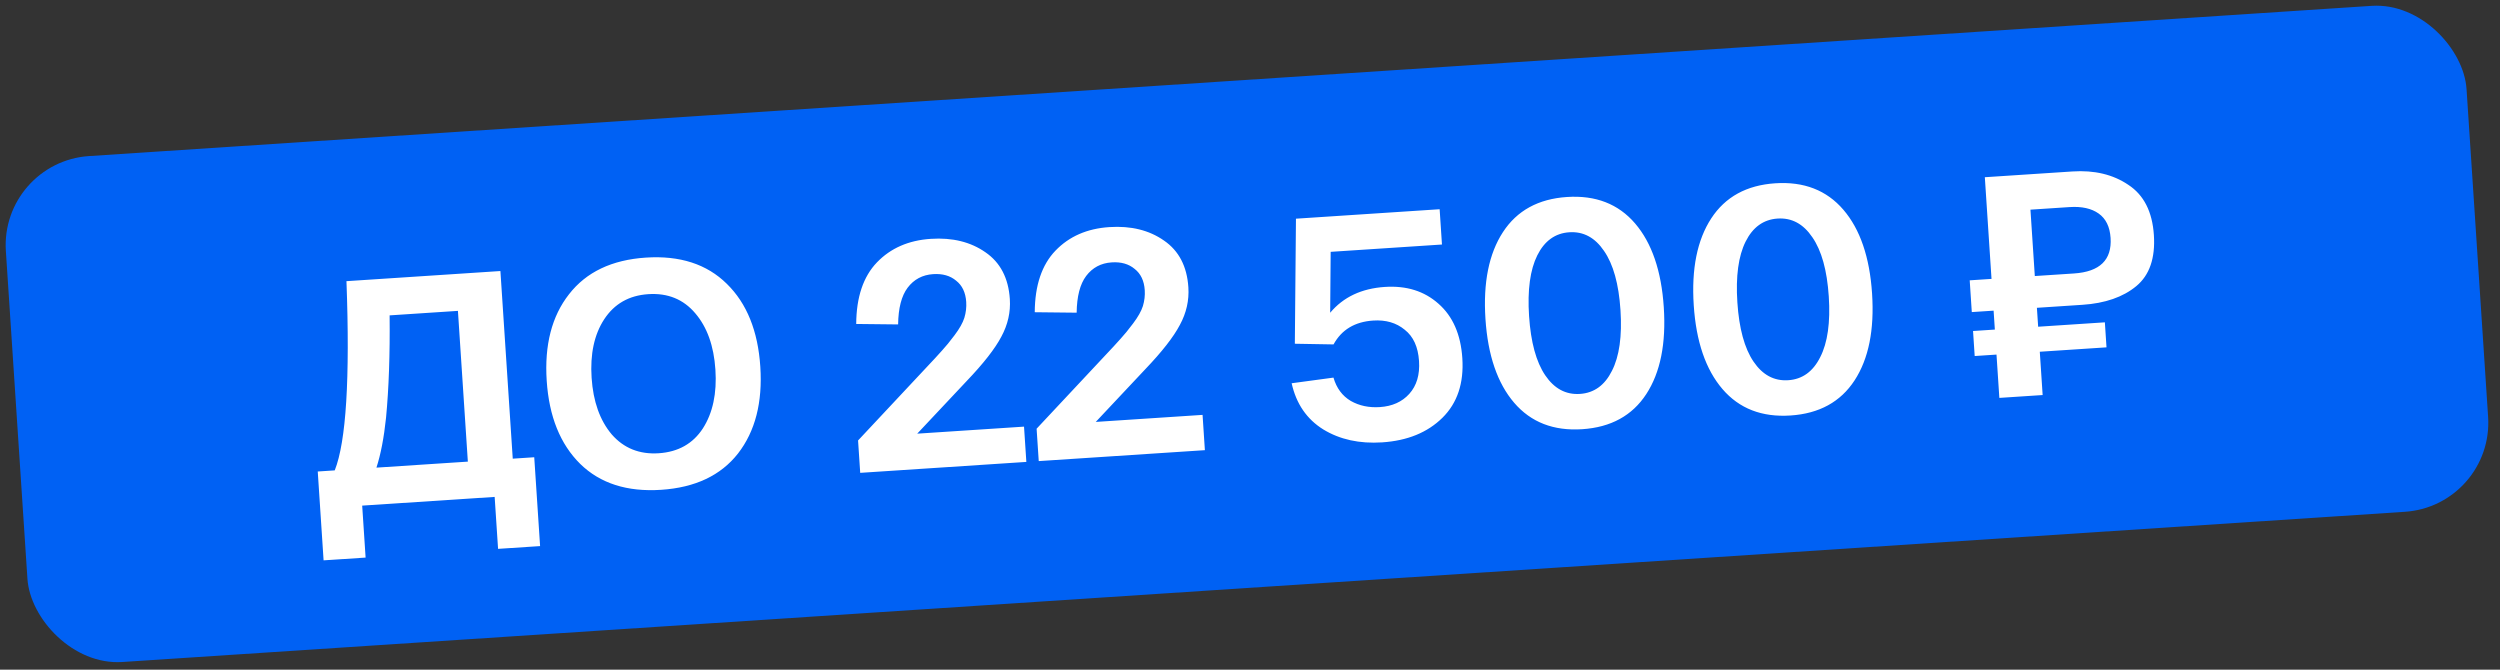 <?xml version="1.0" encoding="UTF-8"?> <svg xmlns="http://www.w3.org/2000/svg" width="280" height="75" viewBox="0 0 280 75" fill="none"><rect x="0" y="0" width="280" height="75" fill="#333333" stroke="none"/> <rect y="18.135" width="276.192" height="56.788" rx="10" transform="rotate(-3.765 0 18.135)" fill="#0061F4"></rect> <path d="M57.428 51.371L59.835 51.212L60.49 61.163L55.784 61.472L55.401 55.653L40.565 56.629L40.948 62.449L36.242 62.758L35.588 52.808L37.492 52.683C38.77 49.448 39.207 42.384 38.803 31.491L56.046 30.356L57.428 51.371ZM52.399 51.702L51.288 34.818L43.637 35.322C43.683 39.672 43.549 43.493 43.237 46.785C43 49.037 42.642 50.901 42.161 52.375L52.399 51.702ZM64.983 51.956C62.745 49.746 61.494 46.642 61.231 42.642C60.968 38.643 61.801 35.413 63.732 32.953C65.661 30.469 68.529 29.102 72.337 28.851C76.145 28.601 79.168 29.58 81.406 31.79C83.642 33.976 84.892 37.069 85.155 41.068C85.418 45.067 84.585 48.309 82.656 50.793C80.726 53.253 77.856 54.608 74.049 54.859C70.241 55.11 67.219 54.142 64.983 51.956ZM67.669 35.761C66.555 37.469 66.085 39.653 66.26 42.311C66.435 44.97 67.187 47.085 68.517 48.657C69.87 50.203 71.624 50.906 73.779 50.764C75.958 50.62 77.605 49.694 78.719 47.986C79.832 46.253 80.301 44.057 80.126 41.399C79.951 38.741 79.199 36.638 77.871 35.089C76.541 33.517 74.786 32.803 72.607 32.946C70.451 33.088 68.805 34.026 67.669 35.761ZM102.729 48.57L114.691 47.783L114.951 51.735L96.343 52.959L96.104 49.331L103.554 41.373C104.476 40.398 105.127 39.694 105.507 39.26C105.912 38.824 106.379 38.252 106.91 37.544C107.463 36.81 107.829 36.161 108.008 35.596C108.186 35.007 108.255 34.413 108.216 33.814C108.146 32.76 107.77 31.968 107.085 31.435C106.423 30.878 105.565 30.633 104.511 30.703C103.314 30.782 102.361 31.289 101.653 32.226C100.968 33.137 100.613 34.507 100.589 36.336L95.895 36.284C95.914 33.277 96.689 30.977 98.219 29.385C99.75 27.793 101.761 26.915 104.251 26.751C106.67 26.592 108.712 27.095 110.376 28.26C112.038 29.402 112.947 31.146 113.101 33.493C113.197 34.953 112.881 36.357 112.152 37.704C111.446 39.049 110.149 40.71 108.258 42.687L102.729 48.57ZM122.725 47.255L134.687 46.467L134.947 50.419L116.339 51.643L116.1 48.015L123.55 40.057C124.472 39.082 125.123 38.378 125.503 37.944C125.908 37.508 126.375 36.937 126.906 36.228C127.459 35.494 127.825 34.845 128.004 34.28C128.182 33.691 128.251 33.097 128.212 32.498C128.142 31.445 127.765 30.652 127.081 30.119C126.419 29.562 125.561 29.317 124.507 29.387C123.31 29.466 122.357 29.973 121.649 30.91C120.963 31.821 120.609 33.191 120.585 35.021L115.891 34.969C115.91 31.961 116.684 29.661 118.215 28.069C119.746 26.477 121.757 25.599 124.247 25.435C126.666 25.276 128.707 25.779 130.372 26.945C132.034 28.086 132.943 29.83 133.097 32.177C133.193 33.638 132.877 35.041 132.147 36.388C131.442 37.733 130.145 39.394 128.254 41.371L122.725 47.255ZM155.102 32.136C157.521 31.977 159.523 32.603 161.107 34.014C162.715 35.423 163.606 37.457 163.781 40.115C163.965 42.917 163.222 45.143 161.551 46.792C159.879 48.441 157.631 49.359 154.805 49.545C152.266 49.712 150.07 49.231 148.216 48.102C146.36 46.95 145.176 45.224 144.664 42.925L149.349 42.292C149.691 43.472 150.338 44.343 151.289 44.906C152.238 45.445 153.323 45.674 154.545 45.594C155.934 45.502 157.032 45.009 157.839 44.114C158.668 43.194 159.032 41.967 158.931 40.434C158.827 38.854 158.294 37.686 157.33 36.932C156.389 36.152 155.212 35.809 153.799 35.902C151.739 36.037 150.259 36.928 149.357 38.575L145.022 38.499L145.147 24.493L161.24 23.434L161.5 27.386L149.035 28.206L148.979 35.028C150.451 33.272 152.492 32.308 155.102 32.136ZM169.586 45.109C167.711 42.923 166.639 39.795 166.371 35.724C166.103 31.653 166.756 28.411 168.329 25.998C169.902 23.586 172.293 22.274 175.502 22.063C178.711 21.852 181.253 22.839 183.129 25.024C185.004 27.21 186.076 30.338 186.344 34.41C186.612 38.481 185.959 41.722 184.386 44.135C182.813 46.547 180.422 47.859 177.213 48.071C174.004 48.282 171.462 47.294 169.586 45.109ZM172.179 28.595C171.372 30.212 171.064 32.481 171.256 35.402C171.449 38.324 172.051 40.533 173.063 42.03C174.076 43.527 175.372 44.223 176.953 44.119C178.534 44.015 179.728 43.155 180.535 41.538C181.367 39.92 181.686 37.65 181.494 34.729C181.302 31.807 180.688 29.599 179.651 28.103C178.639 26.607 177.342 25.91 175.762 26.014C174.181 26.118 172.987 26.979 172.179 28.595ZM192.915 43.574C191.039 41.388 189.967 38.26 189.699 34.189C189.431 30.117 190.084 26.876 191.657 24.463C193.23 22.051 195.621 20.739 198.83 20.528C202.039 20.317 204.581 21.304 206.457 23.489C208.333 25.675 209.404 28.803 209.672 32.874C209.94 36.946 209.288 40.188 207.715 42.6C206.142 45.012 203.751 46.324 200.541 46.535C197.332 46.747 194.79 45.759 192.915 43.574ZM195.508 27.06C194.7 28.676 194.393 30.945 194.585 33.867C194.777 36.789 195.379 38.998 196.392 40.495C197.404 41.992 198.701 42.688 200.281 42.584C201.862 42.48 203.056 41.62 203.864 40.003C204.695 38.385 205.015 36.115 204.823 33.194C204.63 30.272 204.016 28.063 202.98 26.568C201.967 25.072 200.671 24.375 199.09 24.479C197.51 24.583 196.315 25.443 195.508 27.06ZM233.234 34.138L228.133 34.474L228.273 36.593L235.745 36.101L235.929 38.903L228.457 39.395L228.776 44.245L223.927 44.564L223.608 39.714L221.165 39.875L220.981 37.073L223.423 36.912L223.284 34.793L220.841 34.953L220.607 31.397L223.05 31.236L222.301 19.849L227.15 19.53L232.107 19.204C234.574 19.041 236.663 19.541 238.375 20.703C240.11 21.84 241.063 23.713 241.235 26.324C241.405 28.91 240.749 30.817 239.266 32.045C237.783 33.273 235.773 33.971 233.234 34.138ZM227.41 23.482L227.899 30.917L232.282 30.629C235.18 30.438 236.547 29.11 236.385 26.643C236.303 25.398 235.859 24.489 235.051 23.917C234.244 23.345 233.158 23.103 231.793 23.193L227.41 23.482Z" fill="white"></path> </svg> 